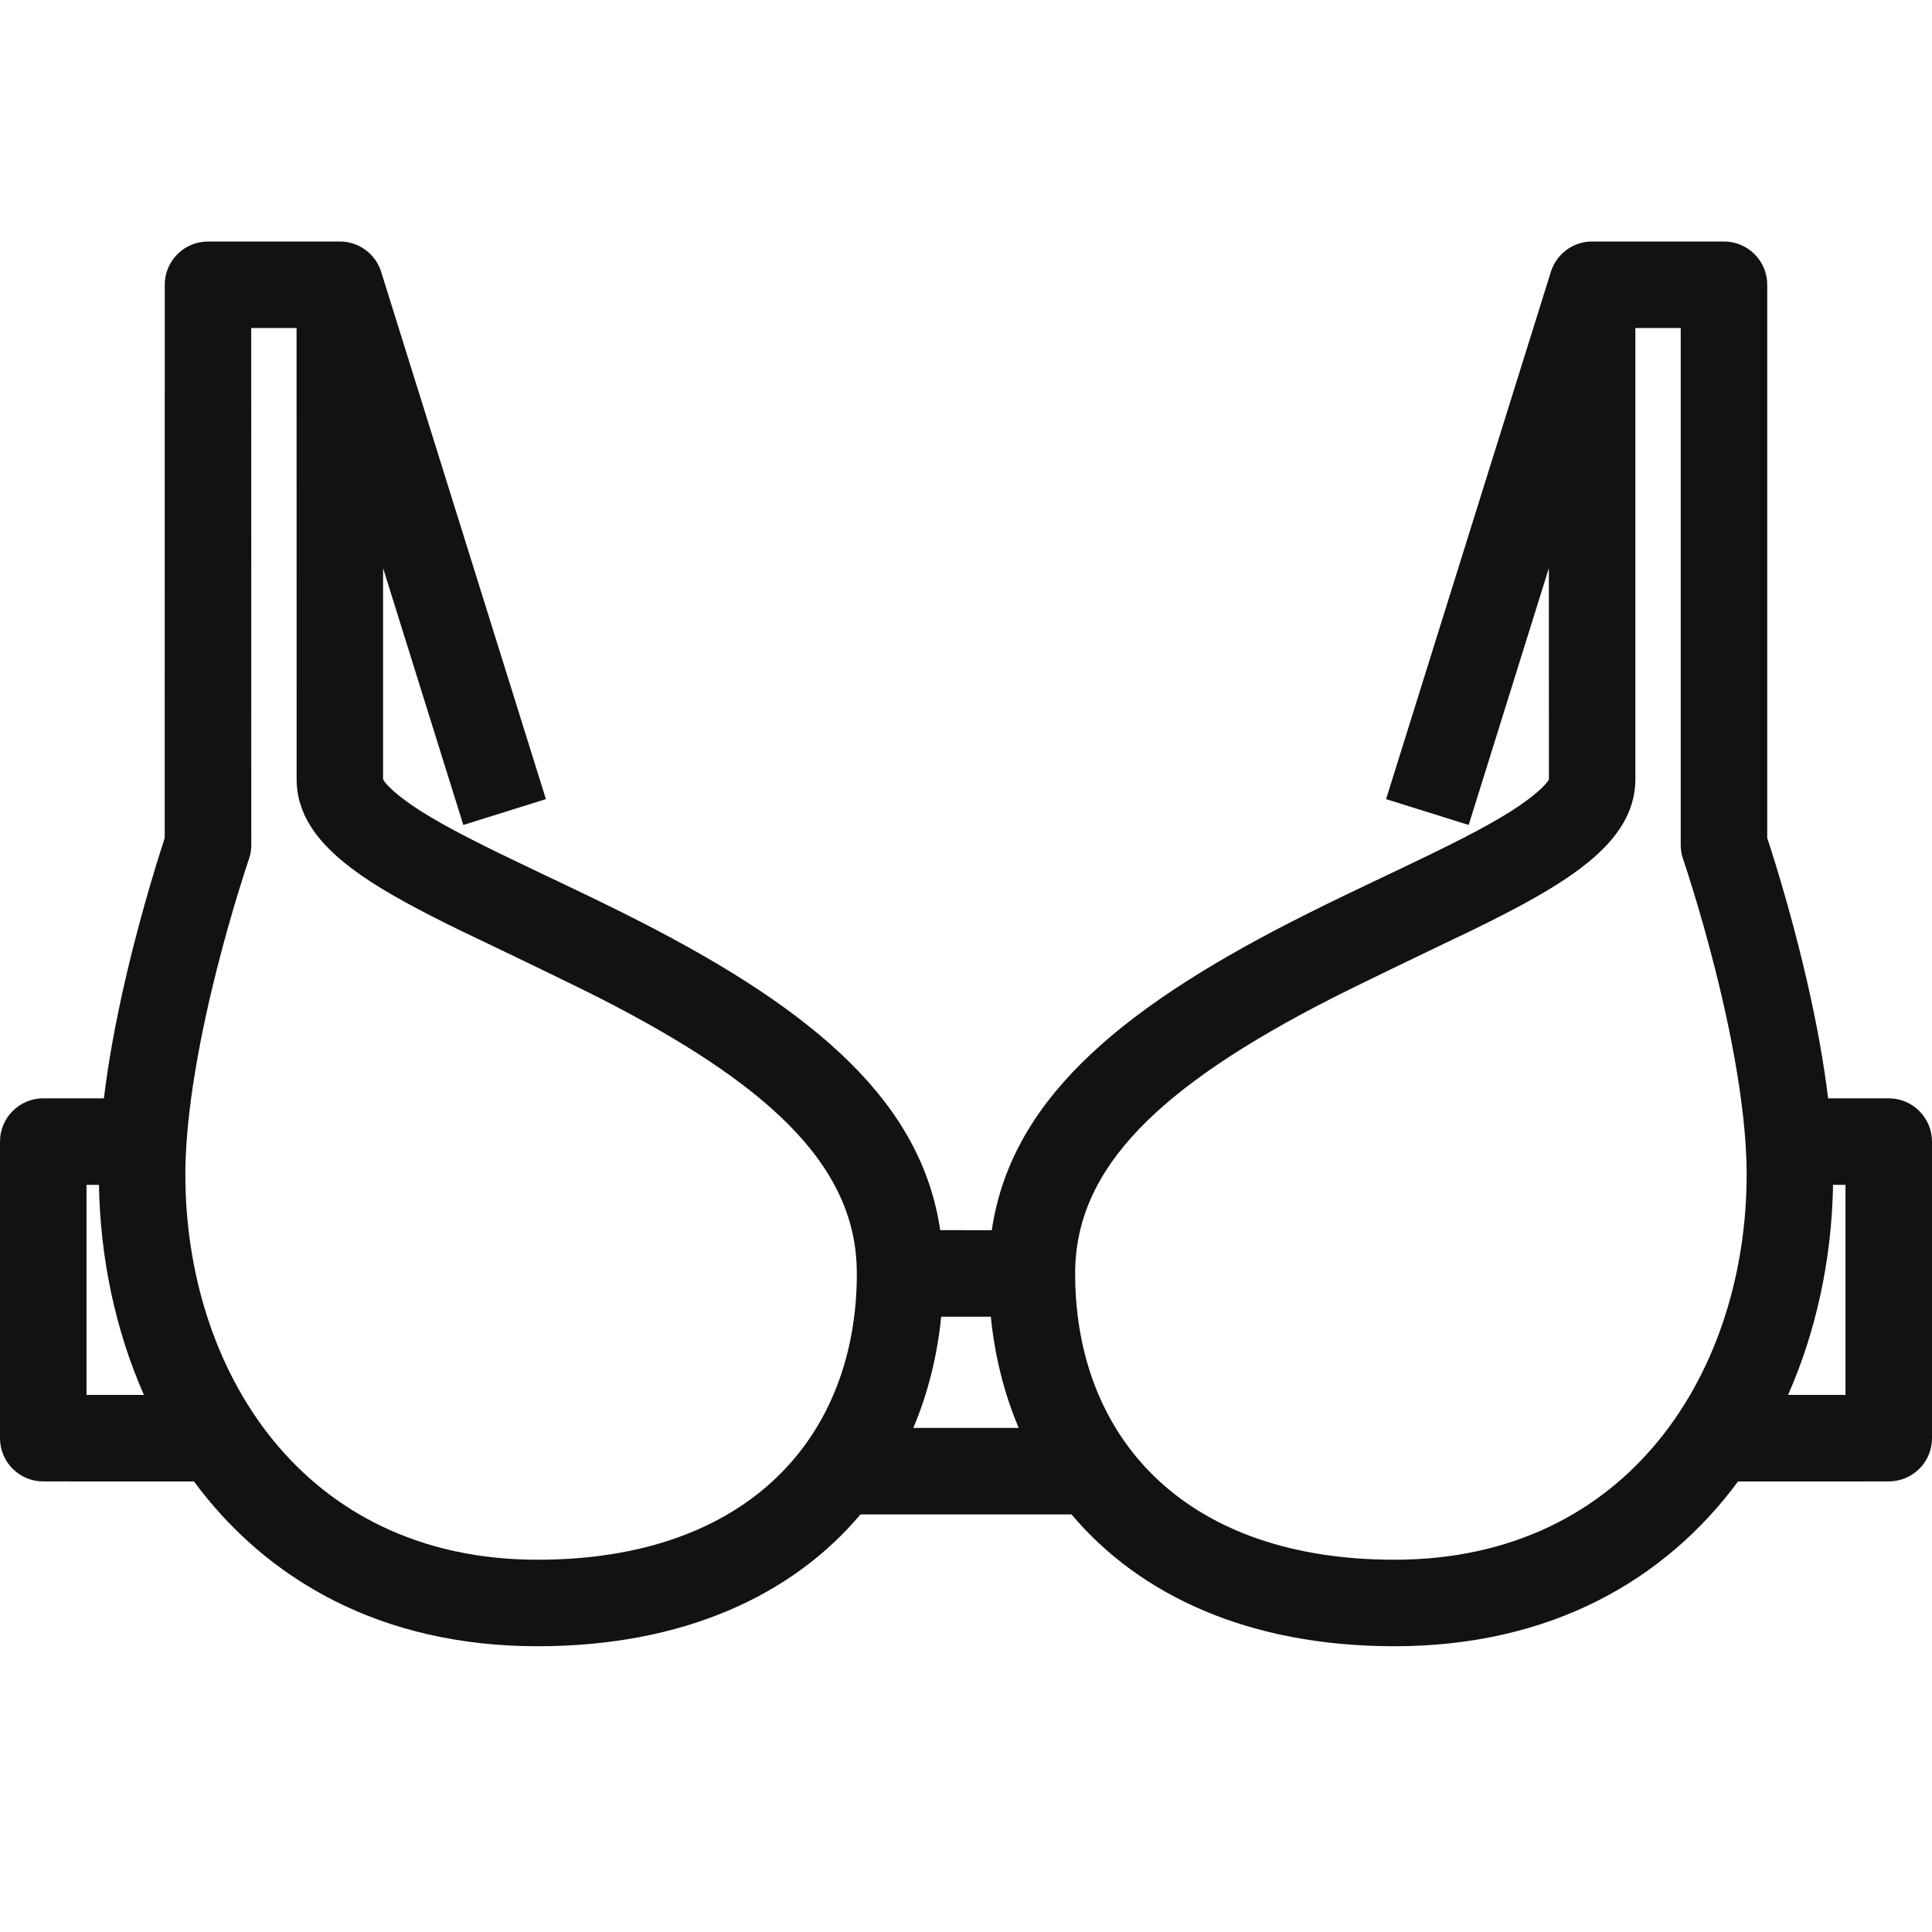 <?xml version="1.0" encoding="UTF-8"?>
<svg width="32px" height="32px" viewBox="0 0 32 32" version="1.1" xmlns="http://www.w3.org/2000/svg" xmlns:xlink="http://www.w3.org/1999/xlink">
    <title>icons/bra/zapinane-z-przodu</title>
    <g id="Project" stroke="none" stroke-width="1" fill="none" fill-rule="evenodd">
        <g id="2-1-Menu" transform="translate(-544, -292)">
            <g id="menu-item" transform="translate(544, 240)">
                <g id="icons/bra/zapinane-z-przodu" transform="translate(0, 52)">
                    <rect id="Rectangle" x="0" y="0" width="32" height="32"></rect>
                    <path d="M8.904,27.267 C6.301,27.267 4.412,26.161 3.213,24.538 L0.716,24.537 C0.321,24.537 0,24.217 0,23.821 L0,18.908 C0,18.513 0.321,18.192 0.716,18.192 L1.721,18.192 C1.738,18.052 1.757,17.909 1.779,17.764 C1.878,17.104 2.025,16.406 2.205,15.692 C2.328,15.208 2.459,14.744 2.59,14.317 C2.638,14.162 2.679,14.032 2.713,13.929 L2.728,13.879 L2.729,4.716 C2.729,4.354 2.999,4.054 3.348,4.007 L3.446,4 L5.629,4 C5.95,4 6.222,4.211 6.313,4.502 L9.042,13.236 L7.674,13.664 L6.345,9.41 L6.345,12.904 C6.345,12.926 6.432,13.047 6.688,13.24 C7.017,13.489 7.507,13.761 8.299,14.147 C8.453,14.221 8.615,14.299 8.834,14.404 C9.113,14.536 9.274,14.613 9.401,14.674 C9.881,14.903 10.24,15.078 10.595,15.26 C13.567,16.778 15.264,18.288 15.573,20.375 L16.427,20.376 C16.736,18.288 18.433,16.779 21.405,15.26 C21.76,15.078 22.119,14.903 22.599,14.674 C22.726,14.613 22.887,14.536 23.166,14.404 C23.385,14.299 23.547,14.221 23.701,14.147 C24.493,13.761 24.983,13.489 25.312,13.24 C25.568,13.047 25.655,12.926 25.655,12.904 L25.654,9.41 L24.326,13.664 L22.958,13.236 L25.687,4.503 C25.778,4.211 26.05,4 26.371,4 L28.554,4 C28.95,4 29.271,4.321 29.271,4.716 L29.271,13.879 L29.287,13.929 C29.31,13.998 29.336,14.078 29.364,14.17 L29.41,14.317 C29.541,14.744 29.672,15.208 29.795,15.692 C29.975,16.406 30.122,17.104 30.221,17.764 C30.243,17.909 30.262,18.052 30.279,18.192 L31.284,18.192 C31.679,18.192 32,18.513 32,18.908 L32,23.821 C32,24.217 31.679,24.537 31.284,24.537 L28.787,24.538 C27.588,26.161 25.699,27.267 23.096,27.267 C20.681,27.267 18.876,26.422 17.748,25.084 L14.252,25.084 C13.124,26.422 11.319,27.267 8.904,27.267 Z M27.838,5.433 L27.087,5.433 L27.087,12.904 C27.087,13.432 26.807,13.869 26.315,14.274 L26.175,14.384 C25.75,14.704 25.199,15.011 24.328,15.435 L24.308,15.444 C24.185,15.502 23.739,15.715 23.266,15.944 L22.911,16.116 C22.559,16.286 22.233,16.446 22.057,16.536 C19.199,17.996 17.808,19.345 17.808,21.092 L17.811,21.292 C17.898,23.88 19.674,25.834 23.096,25.834 C27.009,25.834 28.93,22.667 28.93,19.454 C28.93,19.021 28.886,18.524 28.804,17.977 C28.712,17.368 28.576,16.715 28.406,16.044 C28.289,15.584 28.165,15.143 28.04,14.738 C27.966,14.496 27.909,14.321 27.877,14.229 C27.851,14.154 27.838,14.075 27.838,13.996 L27.838,5.433 Z M4.912,5.433 L4.161,5.433 L4.162,13.996 C4.162,14.049 4.156,14.101 4.145,14.153 L4.123,14.229 C4.091,14.321 4.034,14.496 3.96,14.738 C3.835,15.143 3.711,15.584 3.594,16.044 C3.424,16.715 3.288,17.368 3.196,17.977 C3.114,18.524 3.07,19.021 3.07,19.454 C3.07,22.667 4.991,25.834 8.904,25.834 C12.414,25.834 14.192,23.778 14.192,21.092 L14.187,20.912 C14.094,19.252 12.702,17.946 9.943,16.536 C9.767,16.446 9.441,16.286 9.089,16.116 L8.734,15.944 C8.261,15.715 7.815,15.502 7.692,15.444 L7.672,15.435 L7.42,15.311 C6.692,14.949 6.207,14.672 5.825,14.384 C5.246,13.947 4.913,13.48 4.913,12.904 L4.912,5.433 Z M15.127,23.651 L16.873,23.651 C16.631,23.079 16.476,22.46 16.411,21.809 L15.589,21.809 C15.524,22.46 15.369,23.08 15.127,23.651 Z M30.567,19.625 L30.36,19.624 L30.36,19.684 C30.332,20.867 30.085,22.043 29.616,23.104 L30.567,23.104 L30.567,19.625 Z M1.639,19.625 L1.433,19.625 L1.433,23.104 L2.384,23.104 C1.907,22.025 1.66,20.827 1.639,19.625 Z" id="Combined-Shape" fill="#121212" fill-rule="nonzero"></path>
                </g>
            </g>
        </g>
    </g>
</svg>